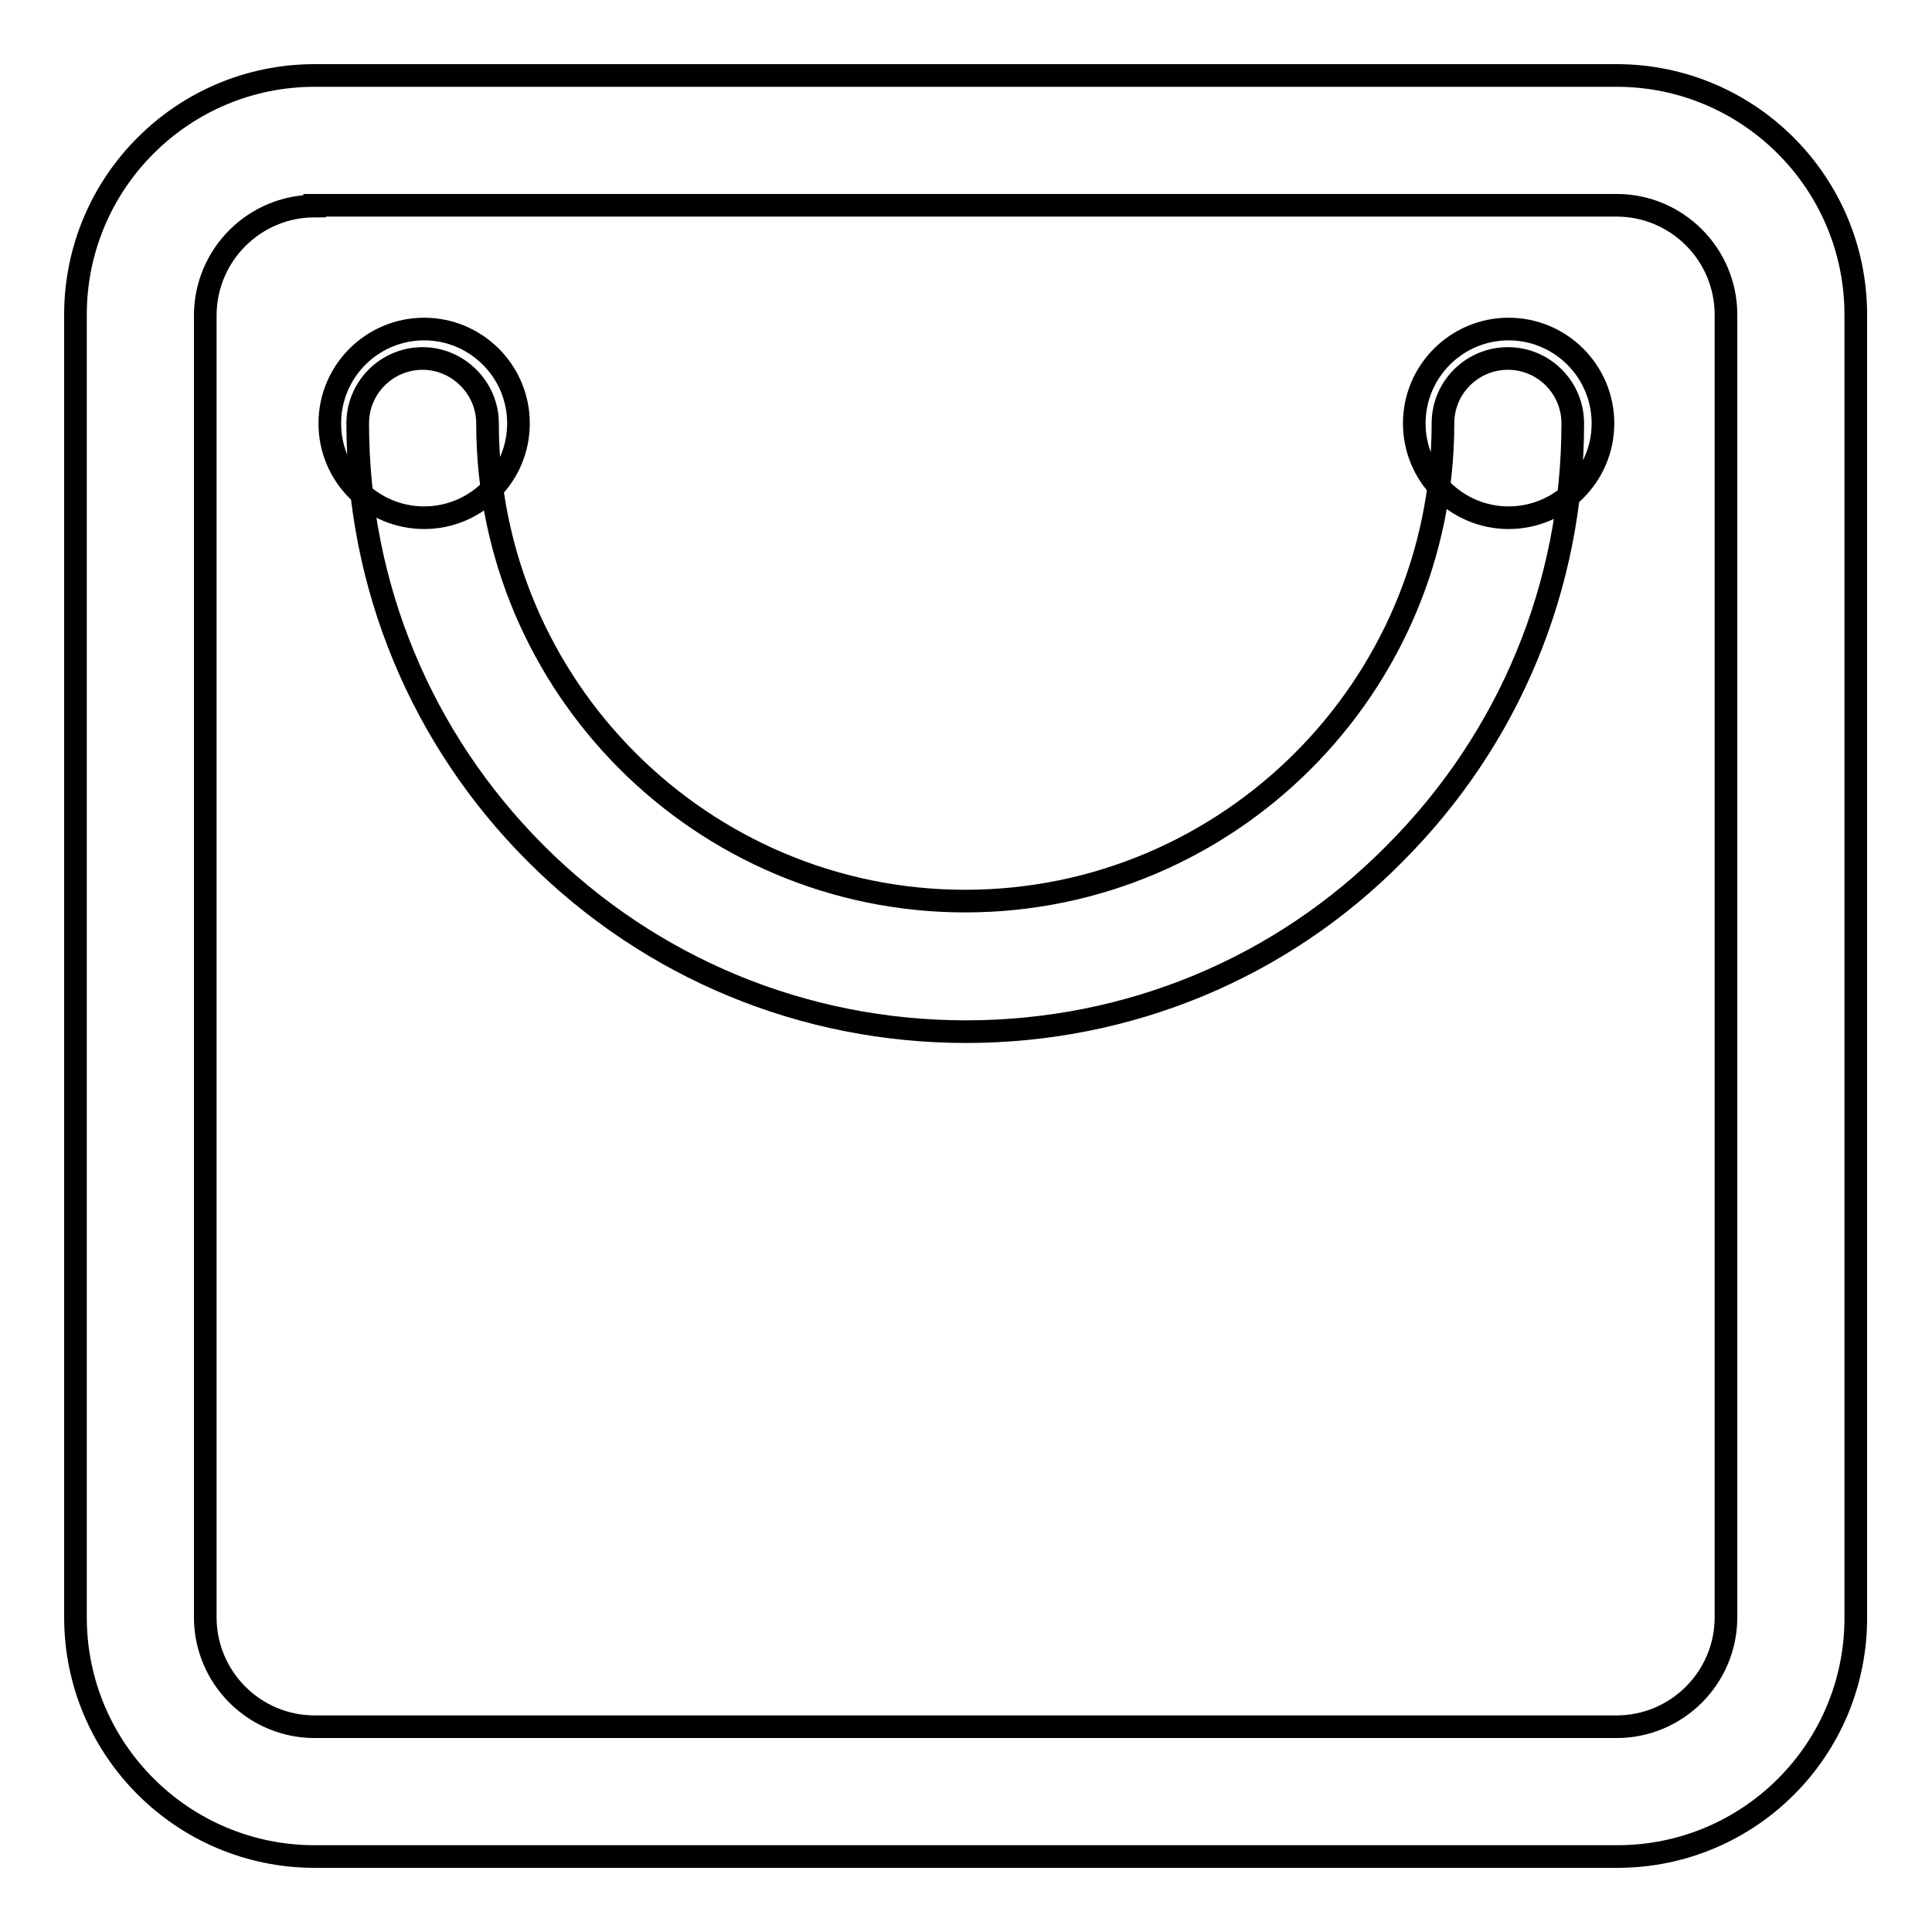 <?xml version="1.0" encoding="utf-8"?>
<!-- Svg Vector Icons : http://www.onlinewebfonts.com/icon -->
<!DOCTYPE svg PUBLIC "-//W3C//DTD SVG 1.1//EN" "http://www.w3.org/Graphics/SVG/1.1/DTD/svg11.dtd">
<svg version="1.1" xmlns="http://www.w3.org/2000/svg" xmlns:xlink="http://www.w3.org/1999/xlink" x="0px" y="0px" viewBox="0 0 256 256" enable-background="new 0 0 256 256" xml:space="preserve">
<g> <path stroke-width="3" fill-opacity="0" stroke="#000000"  d="M214.3,246H41.7C24.2,246,10,231.8,10,214.3V41.7C10,24.2,24.2,10,41.7,10h172.5 c17.5,0,31.7,14.2,31.7,31.7v172.5C246,231.8,231.8,246,214.3,246z M41.7,27.3c-8,0-14.5,6.5-14.5,14.5v172.5 c0,8,6.5,14.5,14.5,14.5h172.5c8,0,14.5-6.5,14.5-14.5V41.7c0-8-6.5-14.5-14.5-14.5H41.7z M128,136.7c-21.5,0-41.8-8.4-57-23.6 s-23.6-35.5-23.6-57c0-4.8,3.9-8.6,8.6-8.6s8.6,3.9,8.6,8.6c0,34.9,28.4,63.3,63.3,63.3c34.9,0,63.3-28.4,63.3-63.3 c0-4.8,3.9-8.6,8.6-8.6c4.8,0,8.6,3.9,8.6,8.6c0,21.5-8.4,41.8-23.6,57C169.8,128.3,149.5,136.7,128,136.7z M43.7,56.1 c0,6.9,5.6,12.5,12.5,12.5c6.9,0,12.5-5.6,12.5-12.5c0-6.9-5.6-12.5-12.5-12.5C49.3,43.6,43.7,49.2,43.7,56.1z M187.4,56.1 c0,6.9,5.6,12.5,12.5,12.5c6.9,0,12.5-5.6,12.5-12.5c0-6.9-5.6-12.5-12.5-12.5C193,43.6,187.4,49.2,187.4,56.1z"/></g>
</svg>